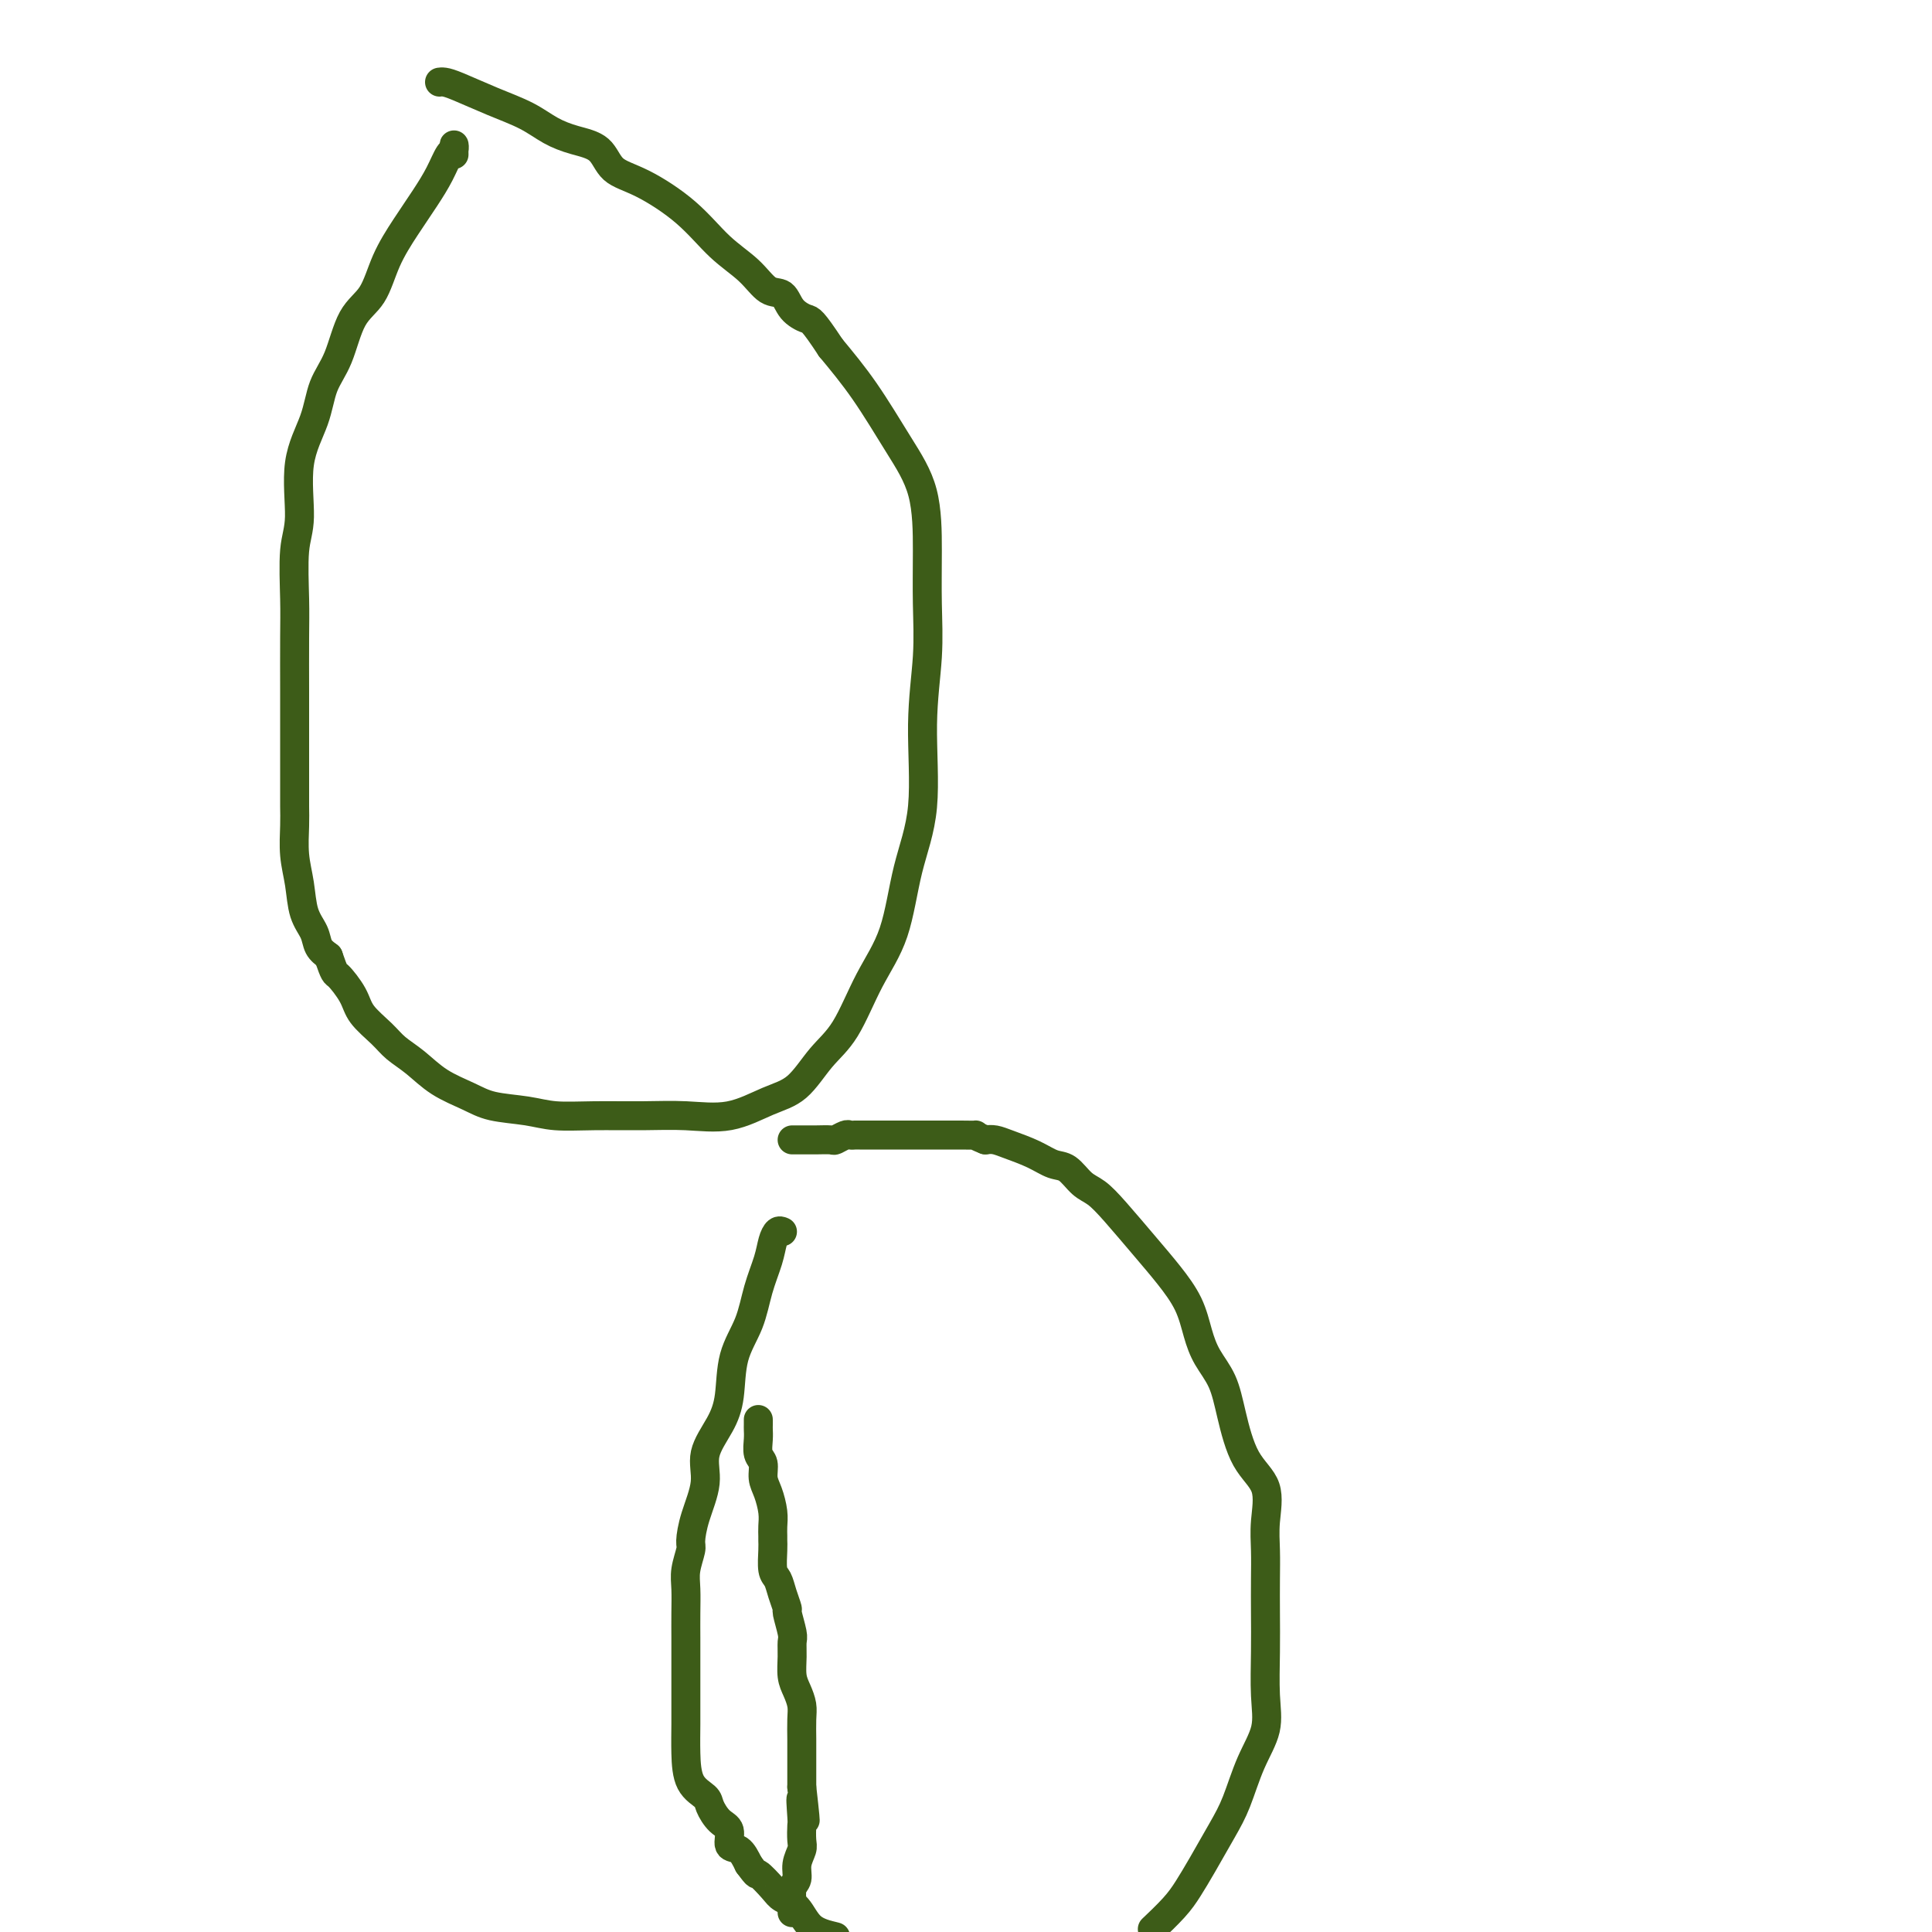 <svg viewBox='0 0 400 400' version='1.1' xmlns='http://www.w3.org/2000/svg' xmlns:xlink='http://www.w3.org/1999/xlink'><g fill='none' stroke='#3D5C18' stroke-width='6' stroke-linecap='round' stroke-linejoin='round'><path d='M94,32c-0.019,-0.952 -0.038,-1.905 0,-2c0.038,-0.095 0.132,0.667 0,1c-0.132,0.333 -0.489,0.235 -1,1c-0.511,0.765 -1.174,2.392 -2,4c-0.826,1.608 -1.814,3.195 -3,5c-1.186,1.805 -2.571,3.826 -4,6c-1.429,2.174 -2.901,4.501 -4,7c-1.099,2.499 -1.826,5.169 -3,7c-1.174,1.831 -2.795,2.823 -4,5c-1.205,2.177 -1.992,5.541 -3,8c-1.008,2.459 -2.235,4.014 -3,6c-0.765,1.986 -1.066,4.403 -2,7c-0.934,2.597 -2.499,5.374 -3,9c-0.501,3.626 0.062,8.101 0,11c-0.062,2.899 -0.749,4.223 -1,7c-0.251,2.777 -0.067,7.006 0,10c0.067,2.994 0.018,4.754 0,8c-0.018,3.246 -0.005,7.978 0,11c0.005,3.022 0.002,4.333 0,6c-0.002,1.667 -0.001,3.690 0,6c0.001,2.310 0.004,4.906 0,7c-0.004,2.094 -0.013,3.687 0,5c0.013,1.313 0.049,2.346 0,4c-0.049,1.654 -0.183,3.927 0,6c0.183,2.073 0.682,3.945 1,6c0.318,2.055 0.456,4.293 1,6c0.544,1.707 1.492,2.883 2,4c0.508,1.117 0.574,2.176 1,3c0.426,0.824 1.213,1.412 2,2'/><path d='M68,198c1.371,3.962 1.300,3.368 2,4c0.700,0.632 2.171,2.489 3,4c0.829,1.511 1.017,2.677 2,4c0.983,1.323 2.762,2.805 4,4c1.238,1.195 1.935,2.103 3,3c1.065,0.897 2.500,1.784 4,3c1.500,1.216 3.066,2.760 5,4c1.934,1.240 4.235,2.174 6,3c1.765,0.826 2.993,1.542 5,2c2.007,0.458 4.791,0.658 7,1c2.209,0.342 3.841,0.826 6,1c2.159,0.174 4.845,0.037 8,0c3.155,-0.037 6.780,0.026 10,0c3.220,-0.026 6.037,-0.141 9,0c2.963,0.141 6.073,0.539 9,0c2.927,-0.539 5.671,-2.013 8,-3c2.329,-0.987 4.245,-1.485 6,-3c1.755,-1.515 3.350,-4.046 5,-6c1.650,-1.954 3.354,-3.332 5,-6c1.646,-2.668 3.235,-6.626 5,-10c1.765,-3.374 3.706,-6.162 5,-10c1.294,-3.838 1.940,-8.724 3,-13c1.060,-4.276 2.533,-7.940 3,-13c0.467,-5.060 -0.071,-11.515 0,-17c0.071,-5.485 0.752,-9.998 1,-14c0.248,-4.002 0.064,-7.491 0,-11c-0.064,-3.509 -0.006,-7.037 0,-11c0.006,-3.963 -0.040,-8.361 -1,-12c-0.960,-3.639 -2.835,-6.518 -5,-10c-2.165,-3.482 -4.618,-7.566 -7,-11c-2.382,-3.434 -4.691,-6.217 -7,-9'/><path d='M172,72c-3.912,-5.927 -4.193,-5.743 -5,-6c-0.807,-0.257 -2.139,-0.954 -3,-2c-0.861,-1.046 -1.251,-2.441 -2,-3c-0.749,-0.559 -1.857,-0.282 -3,-1c-1.143,-0.718 -2.319,-2.431 -4,-4c-1.681,-1.569 -3.865,-2.994 -6,-5c-2.135,-2.006 -4.219,-4.592 -7,-7c-2.781,-2.408 -6.259,-4.636 -9,-6c-2.741,-1.364 -4.744,-1.863 -6,-3c-1.256,-1.137 -1.764,-2.912 -3,-4c-1.236,-1.088 -3.198,-1.489 -5,-2c-1.802,-0.511 -3.442,-1.132 -5,-2c-1.558,-0.868 -3.034,-1.984 -5,-3c-1.966,-1.016 -4.422,-1.932 -7,-3c-2.578,-1.068 -5.279,-2.286 -7,-3c-1.721,-0.714 -2.463,-0.923 -3,-1c-0.537,-0.077 -0.868,-0.022 -1,0c-0.132,0.022 -0.066,0.011 0,0'/><path d='M162,255c-0.326,-0.142 -0.652,-0.283 -1,0c-0.348,0.283 -0.717,0.992 -1,2c-0.283,1.008 -0.481,2.316 -1,4c-0.519,1.684 -1.359,3.743 -2,6c-0.641,2.257 -1.084,4.710 -2,7c-0.916,2.290 -2.307,4.416 -3,7c-0.693,2.584 -0.690,5.624 -1,8c-0.310,2.376 -0.935,4.086 -2,6c-1.065,1.914 -2.572,4.030 -3,6c-0.428,1.970 0.221,3.794 0,6c-0.221,2.206 -1.313,4.795 -2,7c-0.687,2.205 -0.969,4.027 -1,5c-0.031,0.973 0.188,1.096 0,2c-0.188,0.904 -0.782,2.589 -1,4c-0.218,1.411 -0.058,2.548 0,4c0.058,1.452 0.016,3.220 0,5c-0.016,1.780 -0.004,3.573 0,5c0.004,1.427 0.001,2.487 0,4c-0.001,1.513 0.001,3.479 0,5c-0.001,1.521 -0.004,2.596 0,4c0.004,1.404 0.014,3.138 0,5c-0.014,1.862 -0.051,3.854 0,6c0.051,2.146 0.190,4.446 1,6c0.810,1.554 2.293,2.361 3,3c0.707,0.639 0.640,1.111 1,2c0.360,0.889 1.146,2.194 2,3c0.854,0.806 1.775,1.113 2,2c0.225,0.887 -0.247,2.354 0,3c0.247,0.646 1.213,0.470 2,1c0.787,0.530 1.393,1.765 2,3'/><path d='M155,386c2.149,2.929 1.522,1.751 2,2c0.478,0.249 2.062,1.926 3,3c0.938,1.074 1.231,1.546 2,2c0.769,0.454 2.015,0.892 3,2c0.985,1.108 1.710,2.888 3,4c1.290,1.112 3.145,1.556 5,2'/><path d='M239,399c-0.379,0.360 -0.758,0.719 0,0c0.758,-0.719 2.653,-2.517 4,-4c1.347,-1.483 2.145,-2.653 3,-4c0.855,-1.347 1.767,-2.872 3,-5c1.233,-2.128 2.785,-4.859 4,-7c1.215,-2.141 2.091,-3.694 3,-6c0.909,-2.306 1.851,-5.367 3,-8c1.149,-2.633 2.504,-4.839 3,-7c0.496,-2.161 0.133,-4.278 0,-7c-0.133,-2.722 -0.037,-6.049 0,-9c0.037,-2.951 0.013,-5.527 0,-8c-0.013,-2.473 -0.016,-4.842 0,-7c0.016,-2.158 0.051,-4.105 0,-6c-0.051,-1.895 -0.187,-3.738 0,-6c0.187,-2.262 0.695,-4.943 0,-7c-0.695,-2.057 -2.595,-3.490 -4,-6c-1.405,-2.510 -2.314,-6.098 -3,-9c-0.686,-2.902 -1.148,-5.118 -2,-7c-0.852,-1.882 -2.095,-3.431 -3,-5c-0.905,-1.569 -1.473,-3.157 -2,-5c-0.527,-1.843 -1.012,-3.940 -2,-6c-0.988,-2.060 -2.480,-4.084 -4,-6c-1.520,-1.916 -3.068,-3.726 -5,-6c-1.932,-2.274 -4.249,-5.014 -6,-7c-1.751,-1.986 -2.935,-3.217 -4,-4c-1.065,-0.783 -2.011,-1.116 -3,-2c-0.989,-0.884 -2.022,-2.317 -3,-3c-0.978,-0.683 -1.900,-0.614 -3,-1c-1.100,-0.386 -2.377,-1.227 -4,-2c-1.623,-0.773 -3.591,-1.477 -5,-2c-1.409,-0.523 -2.260,-0.864 -3,-1c-0.740,-0.136 -1.370,-0.068 -2,0'/><path d='M204,236c-2.939,-1.155 -1.786,-1.041 -2,-1c-0.214,0.041 -1.793,0.011 -3,0c-1.207,-0.011 -2.041,-0.003 -3,0c-0.959,0.003 -2.042,0.001 -3,0c-0.958,-0.001 -1.790,-0.000 -3,0c-1.210,0.000 -2.797,0.000 -4,0c-1.203,-0.000 -2.020,-0.000 -3,0c-0.980,0.000 -2.122,0.000 -3,0c-0.878,-0.000 -1.491,-0.001 -2,0c-0.509,0.001 -0.914,0.004 -1,0c-0.086,-0.004 0.148,-0.015 0,0c-0.148,0.015 -0.676,0.057 -1,0c-0.324,-0.057 -0.443,-0.211 -1,0c-0.557,0.211 -1.553,0.789 -2,1c-0.447,0.211 -0.344,0.057 -1,0c-0.656,-0.057 -2.071,-0.015 -3,0c-0.929,0.015 -1.373,0.004 -2,0c-0.627,-0.004 -1.438,-0.001 -2,0c-0.562,0.001 -0.875,0.000 -1,0c-0.125,-0.000 -0.063,-0.000 0,0'/><path d='M157,294c-0.001,-0.093 -0.001,-0.187 0,0c0.001,0.187 0.004,0.654 0,1c-0.004,0.346 -0.016,0.571 0,1c0.016,0.429 0.060,1.061 0,2c-0.060,0.939 -0.222,2.183 0,3c0.222,0.817 0.830,1.205 1,2c0.170,0.795 -0.098,1.995 0,3c0.098,1.005 0.562,1.813 1,3c0.438,1.187 0.850,2.753 1,4c0.150,1.247 0.039,2.176 0,3c-0.039,0.824 -0.008,1.543 0,2c0.008,0.457 -0.009,0.653 0,1c0.009,0.347 0.045,0.847 0,2c-0.045,1.153 -0.171,2.960 0,4c0.171,1.040 0.638,1.311 1,2c0.362,0.689 0.619,1.794 1,3c0.381,1.206 0.887,2.513 1,3c0.113,0.487 -0.167,0.153 0,1c0.167,0.847 0.779,2.873 1,4c0.221,1.127 0.049,1.355 0,2c-0.049,0.645 0.025,1.708 0,3c-0.025,1.292 -0.150,2.814 0,4c0.150,1.186 0.576,2.035 1,3c0.424,0.965 0.846,2.047 1,3c0.154,0.953 0.041,1.777 0,3c-0.041,1.223 -0.011,2.843 0,4c0.011,1.157 0.003,1.850 0,3c-0.003,1.150 -0.001,2.757 0,4c0.001,1.243 0.000,2.121 0,3'/><path d='M166,370c1.393,12.276 0.374,4.965 0,3c-0.374,-1.965 -0.104,1.415 0,3c0.104,1.585 0.043,1.373 0,2c-0.043,0.627 -0.068,2.092 0,3c0.068,0.908 0.228,1.259 0,2c-0.228,0.741 -0.846,1.872 -1,3c-0.154,1.128 0.155,2.253 0,3c-0.155,0.747 -0.774,1.114 -1,2c-0.226,0.886 -0.061,2.289 0,3c0.061,0.711 0.016,0.730 0,1c-0.016,0.270 -0.005,0.791 0,1c0.005,0.209 0.002,0.104 0,0'/></g>
</svg>